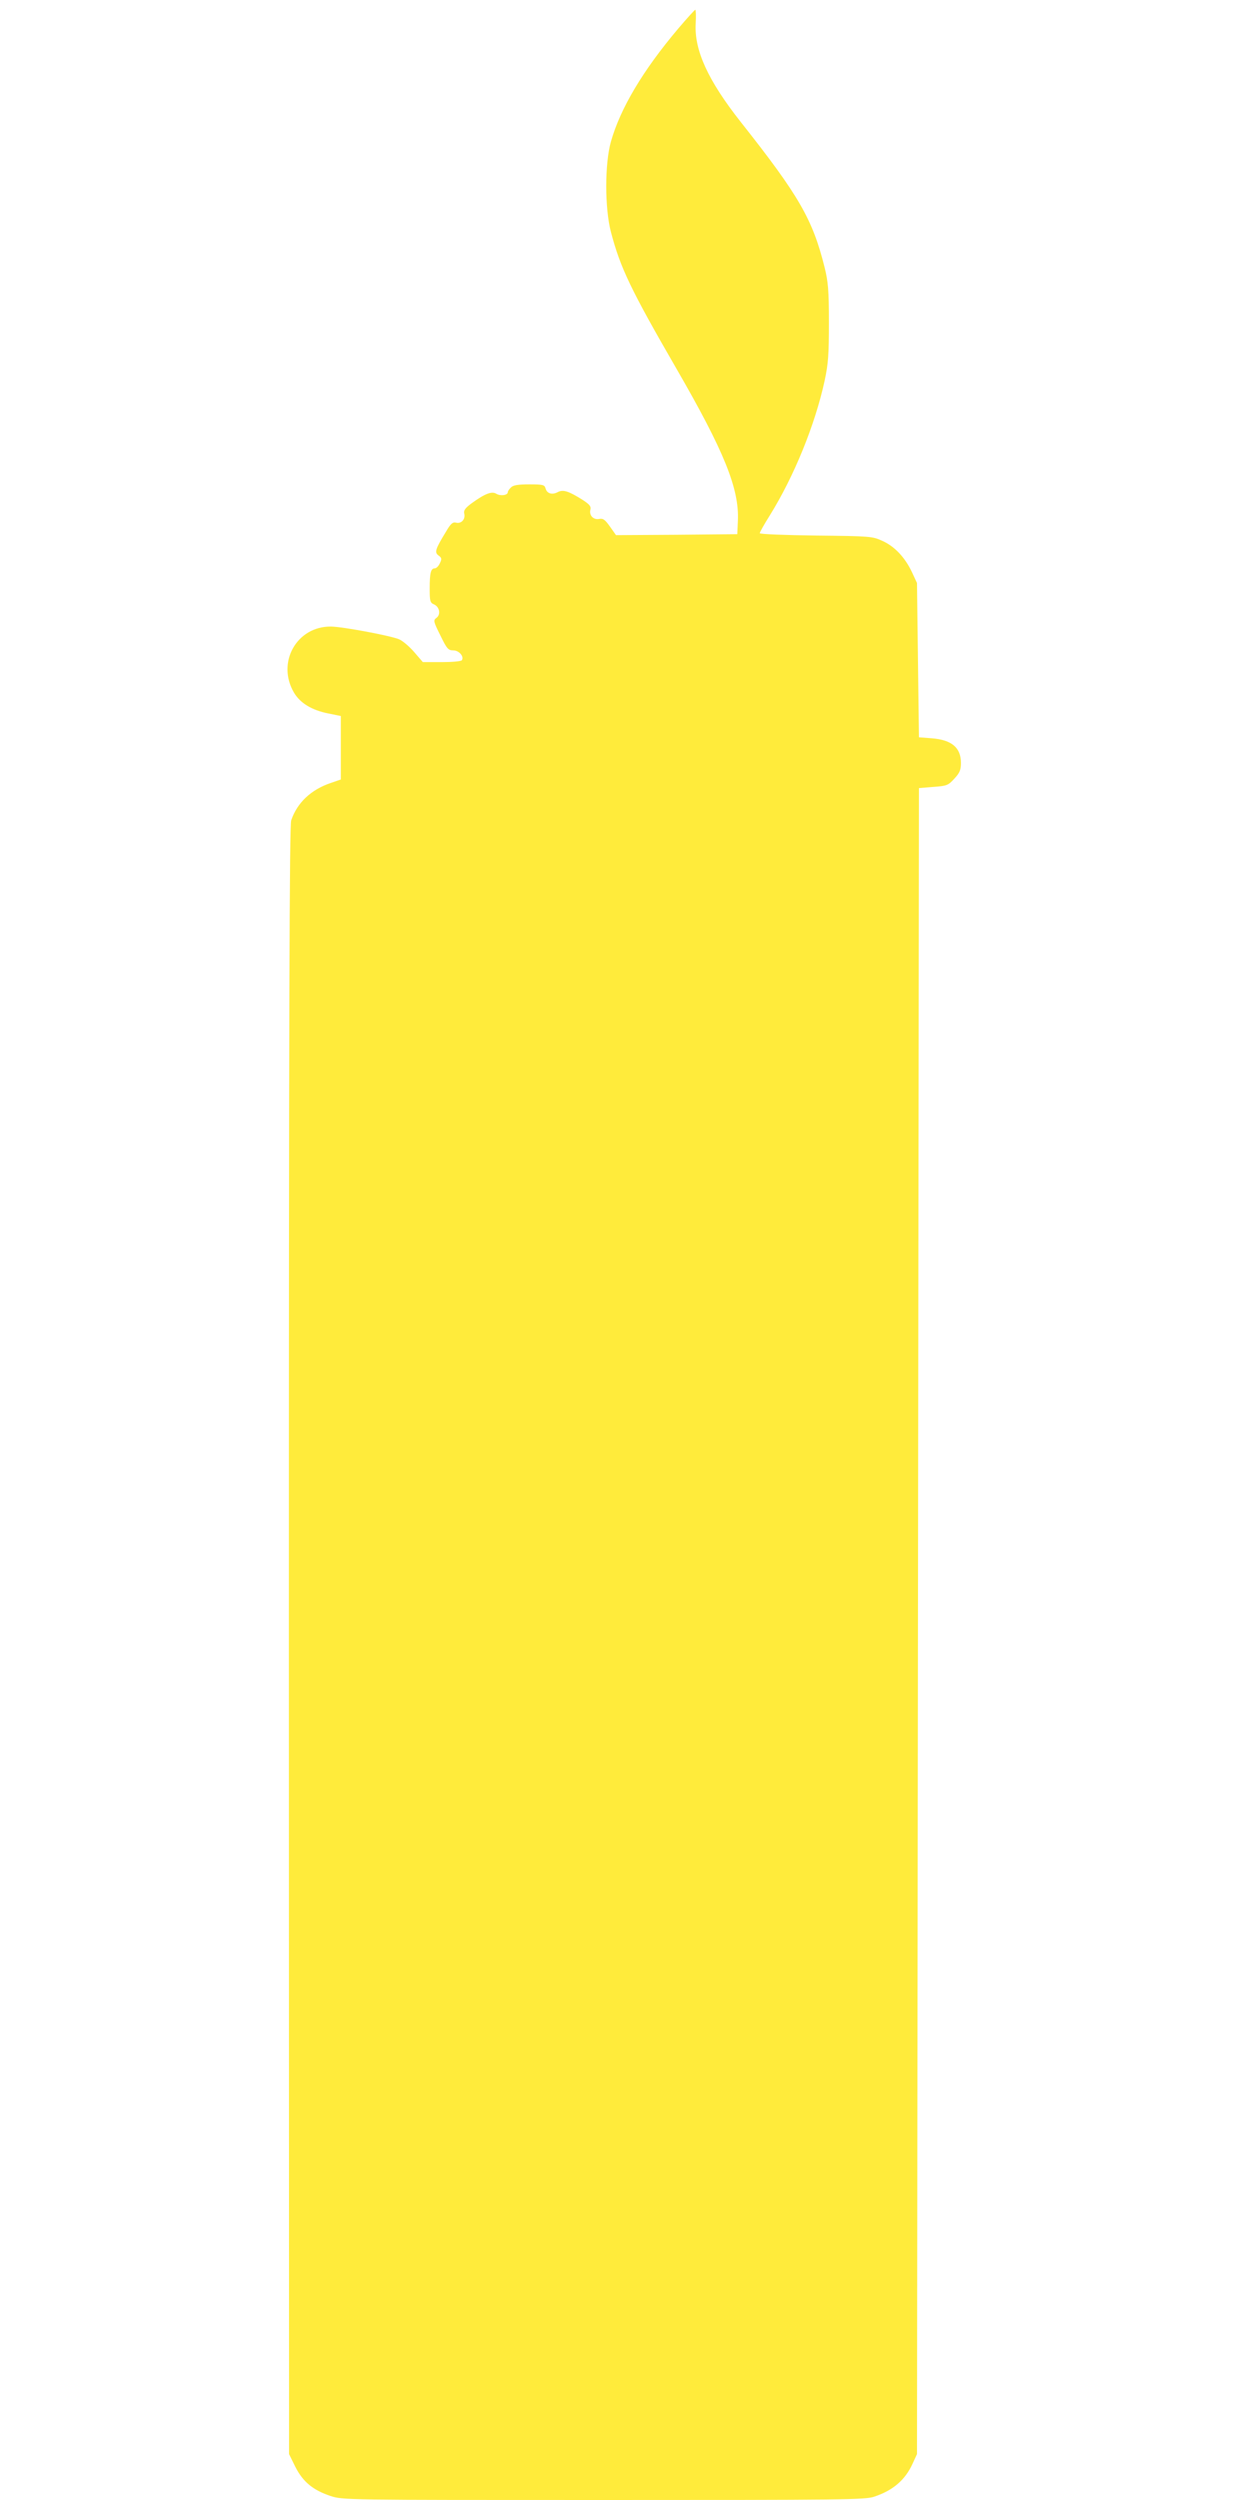 <?xml version="1.0" standalone="no"?>
<!DOCTYPE svg PUBLIC "-//W3C//DTD SVG 20010904//EN"
 "http://www.w3.org/TR/2001/REC-SVG-20010904/DTD/svg10.dtd">
<svg version="1.0" xmlns="http://www.w3.org/2000/svg"
 width="640pt" height="1280pt" viewBox="0 0 640 1280"
 preserveAspectRatio="xMidYMid meet">
<g transform="translate(0,1280) scale(0.1,-0.1)"
fill="#ffeb3b" stroke="none">
<path d="M3472 12653 c-180 -213 -296 -408 -344 -578 -32 -113 -32 -341 0
-463 48 -183 101 -294 335 -699 245 -424 322 -615 315 -778 l-3 -70 -310 -3
-311 -2 -31 44 c-25 35 -35 43 -55 39 -30 -6 -53 19 -45 48 4 16 -4 26 -39 49
-73 46 -101 55 -129 40 -29 -15 -55 -7 -62 20 -5 18 -14 20 -83 20 -58 0 -83
-4 -94 -16 -9 -8 -16 -19 -16 -24 0 -16 -38 -21 -59 -8 -23 14 -58 1 -128 -50
-32 -24 -40 -36 -36 -52 7 -28 -15 -53 -42 -46 -17 4 -27 -4 -52 -47 -55 -90
-59 -105 -38 -121 17 -12 18 -18 7 -40 -6 -14 -18 -26 -26 -26 -20 0 -26 -23
-26 -103 0 -65 2 -73 23 -82 28 -13 35 -52 11 -69 -16 -12 -15 -18 21 -90 33
-68 40 -76 66 -76 29 0 56 -31 44 -50 -3 -6 -50 -10 -103 -10 l-97 0 -44 51
c-24 28 -59 58 -78 66 -47 19 -287 64 -348 65 -176 2 -280 -184 -190 -338 32
-54 91 -90 176 -107 l64 -13 0 -163 0 -162 -52 -18 c-100 -34 -171 -100 -202
-191 -9 -27 -12 -961 -12 -4200 l1 -4165 32 -65 c39 -77 90 -119 179 -149 63
-21 65 -21 1399 -21 1220 0 1341 1 1386 17 96 32 158 85 196 168 l23 50 5
4265 5 4265 74 6 c69 5 76 8 107 42 28 30 34 45 34 81 0 78 -47 118 -150 126
l-65 5 -5 395 -5 395 -26 56 c-36 76 -89 132 -152 160 -50 23 -62 24 -339 27
-159 2 -288 7 -288 12 0 5 23 46 52 92 124 200 231 463 280 688 19 89 22 134
22 300 0 165 -4 208 -22 281 -61 245 -130 366 -429 744 -168 213 -239 368
-231 505 2 38 1 70 -2 70 -3 0 -43 -44 -88 -97z"/>
</g>
</svg>
